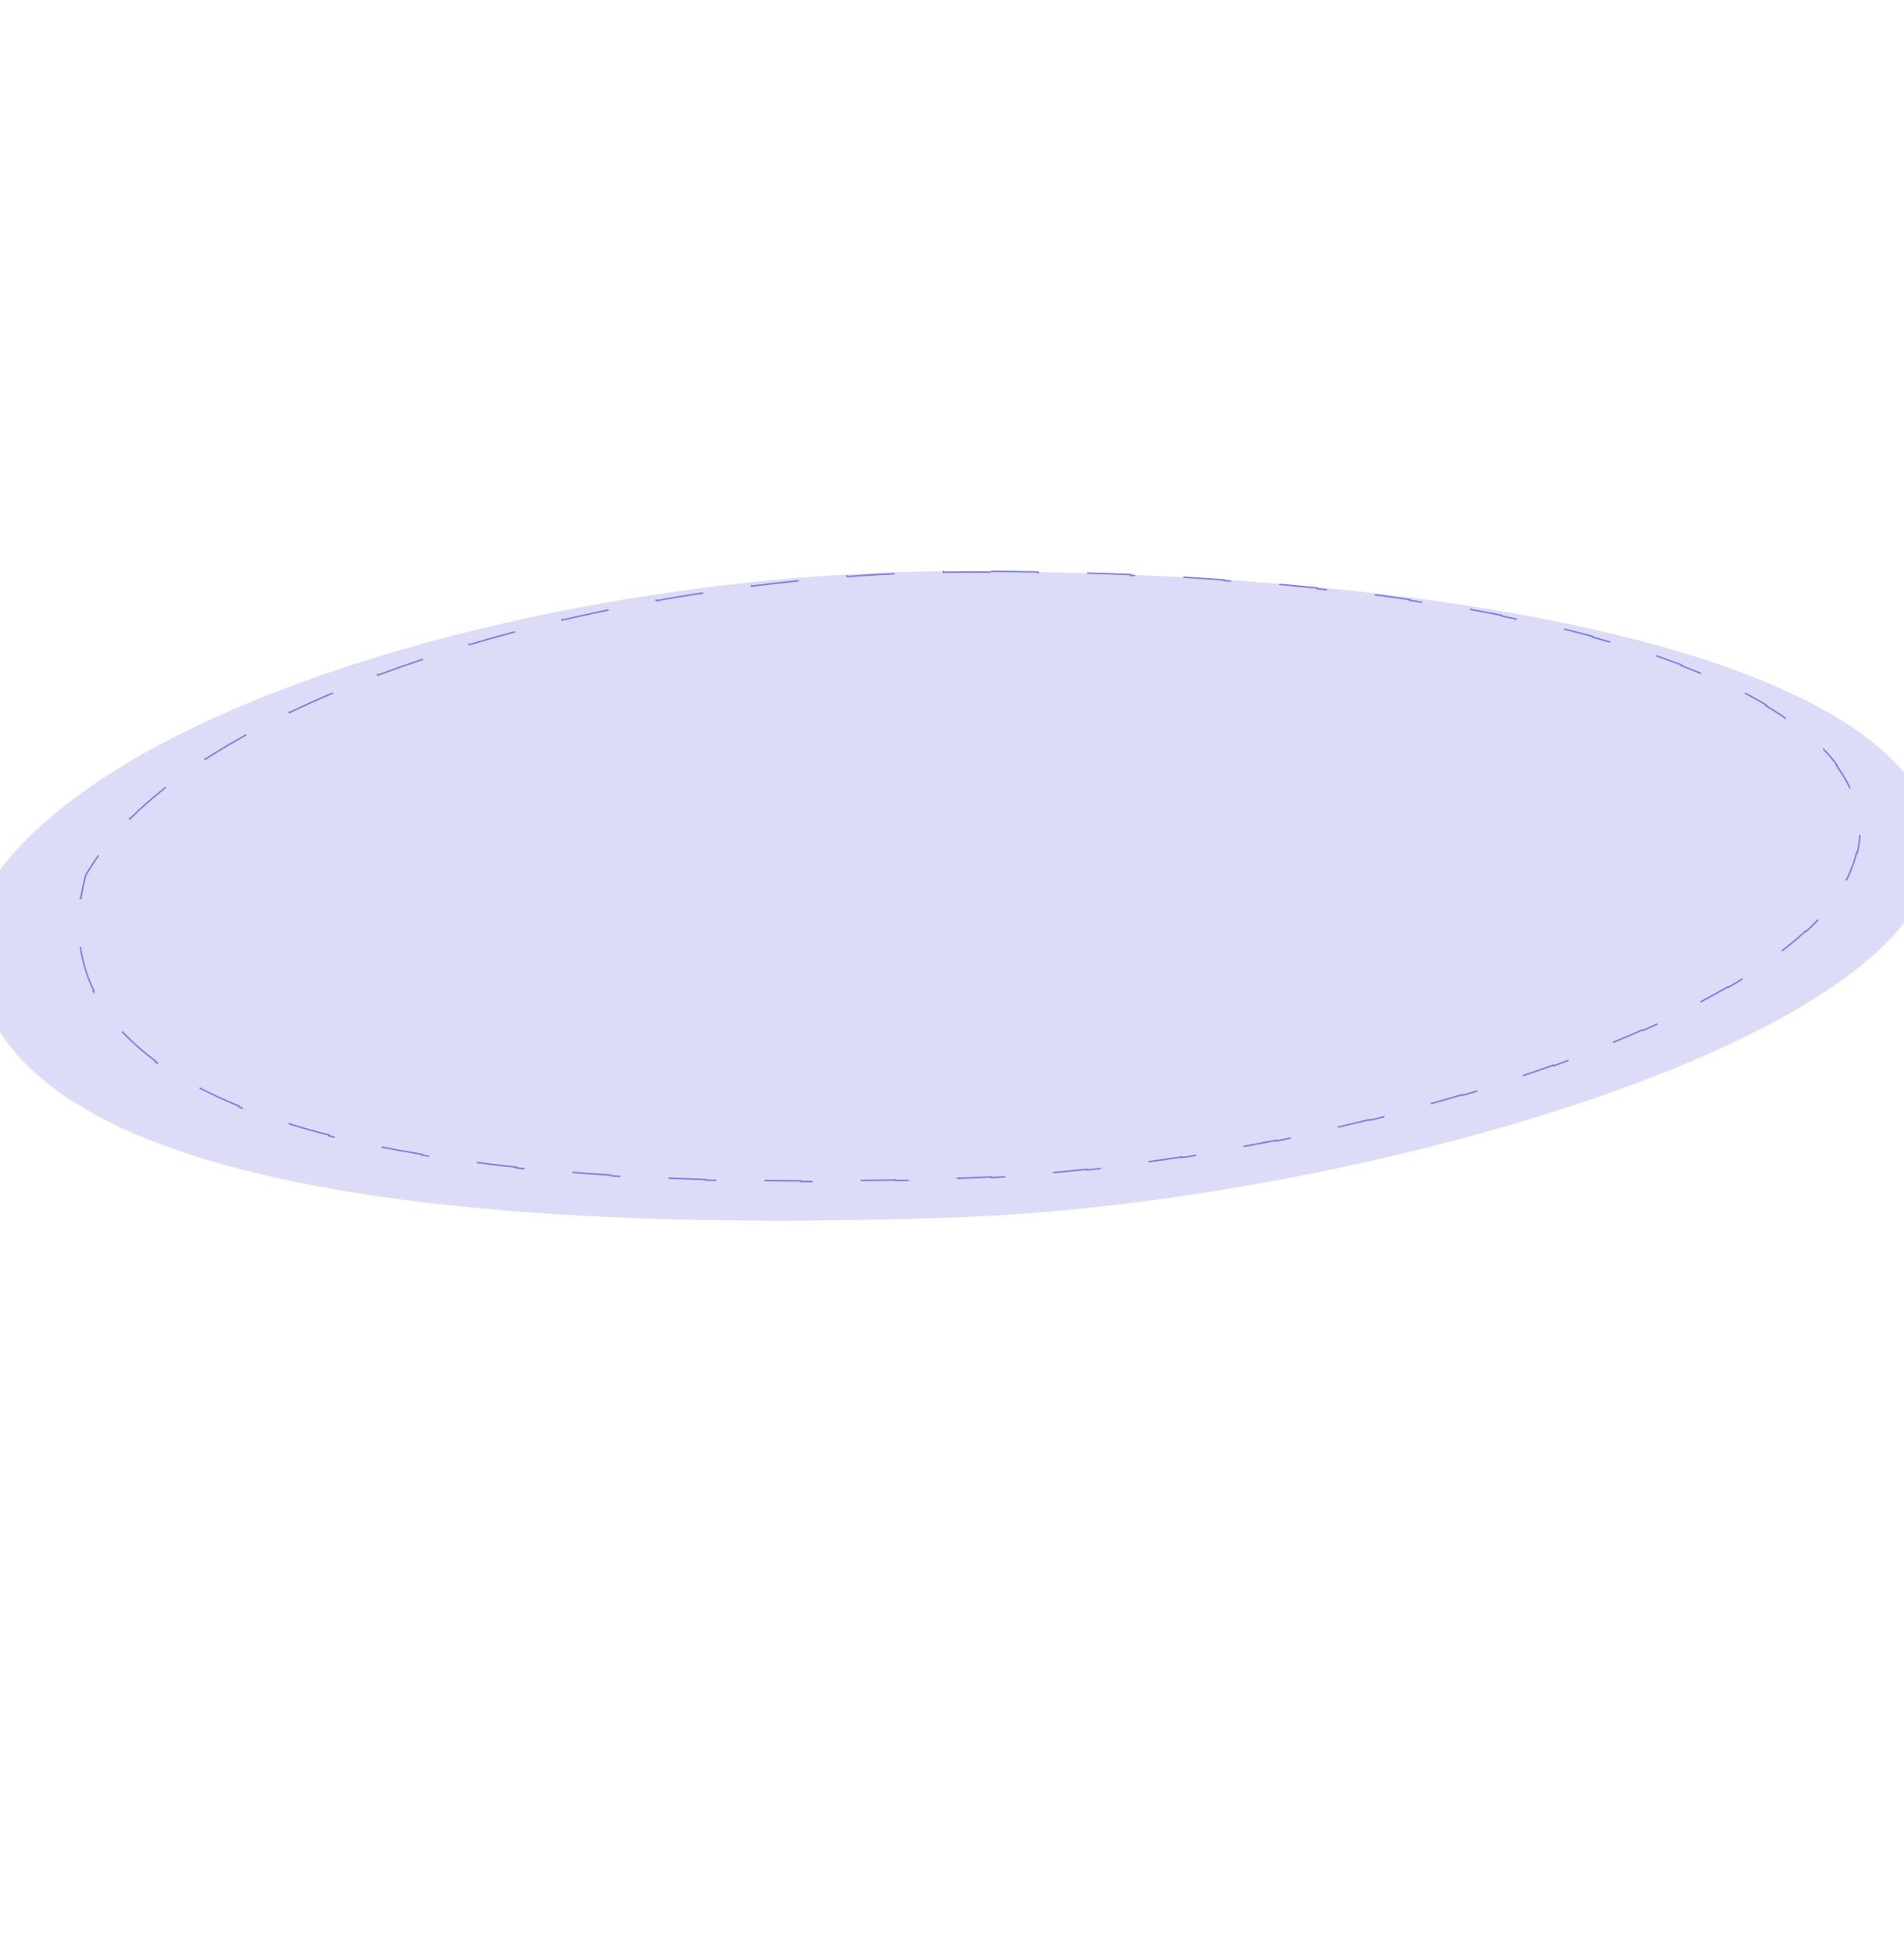 <svg width="390" height="400" viewBox="0 0 390 400" fill="none" xmlns="http://www.w3.org/2000/svg">
<g opacity="0.3" filter="url(#filter0_f_681_8669)">
<path d="M393.645 183.179C377.593 217.275 271.495 246.744 195.105 249.359C31.209 254.969 -14.504 223.008 -3.434 183.179C20.184 143.15 117.239 117 195.105 117C337.921 117 410.313 147.777 393.645 183.179Z" fill="#8B8BEC"/>
</g>
<g opacity="0.8" filter="url(#filter1_f_681_8669)">
<path d="M202.968 117.015C206.192 117.033 209.376 117.067 212.52 117.121L212.518 117.271C215.739 117.327 218.918 117.399 222.054 117.491L222.058 117.342C225.296 117.437 228.488 117.552 231.634 117.685L231.628 117.833C234.866 117.97 238.056 118.127 241.195 118.304L241.204 118.154V118.153C244.441 118.335 247.626 118.54 250.758 118.763L250.748 118.911C253.984 119.141 257.163 119.393 260.285 119.666L260.298 119.517C263.534 119.799 266.708 120.105 269.821 120.432L269.807 120.58C273.04 120.92 276.208 121.283 279.308 121.669L279.325 121.521C282.558 121.923 285.718 122.352 288.804 122.803L288.783 122.95C292.01 123.422 295.157 123.92 298.223 124.443L298.247 124.295C301.468 124.845 304.599 125.423 307.64 126.027L307.611 126.173C310.825 126.811 313.938 127.48 316.949 128.177L316.982 128.031C320.203 128.776 323.306 129.554 326.292 130.362L326.254 130.506C329.442 131.369 332.497 132.267 335.415 133.198L335.46 133.056C338.632 134.068 341.644 135.12 344.494 136.208L344.441 136.348C347.564 137.54 350.492 138.776 353.223 140.052L353.285 139.917C356.361 141.355 359.188 142.843 361.762 144.378L361.687 144.507C364.626 146.26 367.233 148.074 369.504 149.939L369.598 149.825C372.293 152.039 374.518 154.328 376.265 156.68L376.146 156.768C378.188 159.517 379.57 162.349 380.282 165.244L380.425 165.208C381.184 168.294 381.191 171.453 380.428 174.667L380.284 174.633C379.974 175.936 379.537 177.249 378.971 178.57L378.72 179.137C378.076 180.549 377.271 181.954 376.314 183.35L376.436 183.433C374.729 185.922 372.546 188.38 369.937 190.794L369.836 190.687C367.595 192.76 365.038 194.802 362.199 196.808L362.283 196.929C359.741 198.724 356.976 200.49 354.009 202.22L353.935 202.092C351.223 203.673 348.343 205.224 345.313 206.743L345.379 206.876C342.545 208.297 339.582 209.689 336.503 211.049L336.443 210.912C333.519 212.204 330.49 213.467 327.37 214.699L327.424 214.837C324.443 216.014 321.38 217.163 318.245 218.28L318.195 218.141C315.157 219.224 312.051 220.278 308.888 221.302L308.933 221.443C305.86 222.438 302.734 223.404 299.563 224.339L299.521 224.195C296.41 225.112 293.256 226.001 290.068 226.856L290.106 226.999C286.966 227.842 283.792 228.653 280.595 229.434L280.56 229.292C277.394 230.065 274.205 230.806 271 231.515L271.031 231.658C267.84 232.363 264.633 233.036 261.42 233.674L261.392 233.529C258.179 234.167 254.96 234.771 251.742 235.338L251.768 235.481C248.534 236.052 245.301 236.585 242.078 237.081L242.057 236.937C238.807 237.436 235.567 237.898 232.346 238.319L232.364 238.467C229.089 238.895 225.832 239.281 222.604 239.624L222.588 239.477C219.3 239.826 216.04 240.131 212.819 240.39L212.83 240.538C209.52 240.803 206.25 241.021 203.03 241.186L203.022 241.035C202.201 241.077 201.383 241.116 200.568 241.151L198.136 241.247C196.477 241.306 194.831 241.36 193.199 241.41L193.203 241.559C189.923 241.659 186.697 241.742 183.523 241.808L183.521 241.659C180.212 241.728 176.959 241.777 173.764 241.809L173.765 241.957C170.45 241.99 167.197 242.003 164.004 241.997V241.849C160.697 241.842 157.453 241.815 154.274 241.768L154.272 241.915C150.967 241.866 147.73 241.796 144.561 241.703L144.565 241.554C141.259 241.457 138.026 241.337 134.866 241.194L134.859 241.343C131.547 241.193 128.315 241.019 125.161 240.82H125.162L125.171 240.671C121.846 240.461 118.608 240.224 115.457 239.961L115.445 240.108C112.121 239.831 108.893 239.524 105.758 239.188L105.773 239.04C102.446 238.684 99.224 238.296 96.106 237.877L96.086 238.024C92.75 237.576 89.534 237.091 86.433 236.573L86.458 236.428C83.131 235.872 79.938 235.277 76.875 234.645L76.845 234.789C73.538 234.106 70.384 233.38 67.377 232.611L67.414 232.467C64.122 231.625 61.008 230.733 58.066 229.794L58.02 229.936C54.763 228.895 51.717 227.797 48.873 226.644L48.93 226.507C45.733 225.21 42.794 223.845 40.102 222.416L40.032 222.546C36.966 220.917 34.219 219.206 31.778 217.419L31.866 217.299C29.064 215.247 26.667 213.097 24.651 210.859L24.542 210.957C22.233 208.395 20.422 205.718 19.072 202.941L19.205 202.878C17.761 199.907 16.849 196.823 16.427 193.646L16.277 193.665C15.859 190.517 15.921 187.279 16.42 183.971L16.567 183.993C16.803 182.43 17.136 180.85 17.564 179.257C18.357 177.871 19.24 176.503 20.211 175.153L20.091 175.066C21.928 172.512 24.074 170.022 26.502 167.603L26.606 167.708C28.837 165.484 31.307 163.319 33.993 161.215L33.901 161.097C36.4 159.14 39.084 157.236 41.938 155.389L42.02 155.514C44.697 153.78 47.523 152.095 50.482 150.461L50.41 150.33C53.217 148.781 56.145 147.278 59.18 145.822L59.245 145.957C62.142 144.568 65.138 143.221 68.221 141.92L68.163 141.782L68.162 141.781C71.142 140.524 74.205 139.309 77.338 138.137L77.391 138.277C80.42 137.144 83.517 136.051 86.672 135L86.624 134.857C89.71 133.829 92.851 132.842 96.039 131.896L96.081 132.039C99.199 131.113 102.363 130.226 105.563 129.38L105.524 129.235C108.682 128.401 111.876 127.605 115.099 126.851L115.133 126.996C118.315 126.251 121.525 125.545 124.755 124.88L124.725 124.733C127.934 124.072 131.164 123.45 134.407 122.869L134.434 123.018C137.664 122.439 140.908 121.901 144.158 121.405L144.136 121.258C147.387 120.762 150.645 120.306 153.901 119.894L153.92 120.043C157.187 119.63 160.453 119.258 163.711 118.932L163.695 118.782C166.982 118.452 170.261 118.168 173.523 117.929L173.534 118.077C176.831 117.835 180.112 117.64 183.37 117.492L183.363 117.342C186.676 117.191 189.964 117.089 193.22 117.038L193.221 117.039L193.223 117.188C194.87 117.163 196.51 117.15 198.141 117.15C199.76 117.15 201.369 117.154 202.968 117.163V117.015Z" stroke="#6262EC" stroke-width="0.3" stroke-dasharray="10 10"/>
</g>
<defs>
<filter id="filter0_f_681_8669" x="-155" y="-33" width="701" height="433" filterUnits="userSpaceOnUse" color-interpolation-filters="sRGB">
<feFlood flood-opacity="0" result="BackgroundImageFix"/>
<feBlend mode="normal" in="SourceGraphic" in2="BackgroundImageFix" result="shape"/>
<feGaussianBlur stdDeviation="75" result="effect1_foregroundBlur_681_8669"/>
</filter>
<filter id="filter1_f_681_8669" x="13.5" y="114.5" width="370" height="130" filterUnits="userSpaceOnUse" color-interpolation-filters="sRGB">
<feFlood flood-opacity="0" result="BackgroundImageFix"/>
<feBlend mode="normal" in="SourceGraphic" in2="BackgroundImageFix" result="shape"/>
<feGaussianBlur stdDeviation="1.25" result="effect1_foregroundBlur_681_8669"/>
</filter>
</defs>
</svg>
